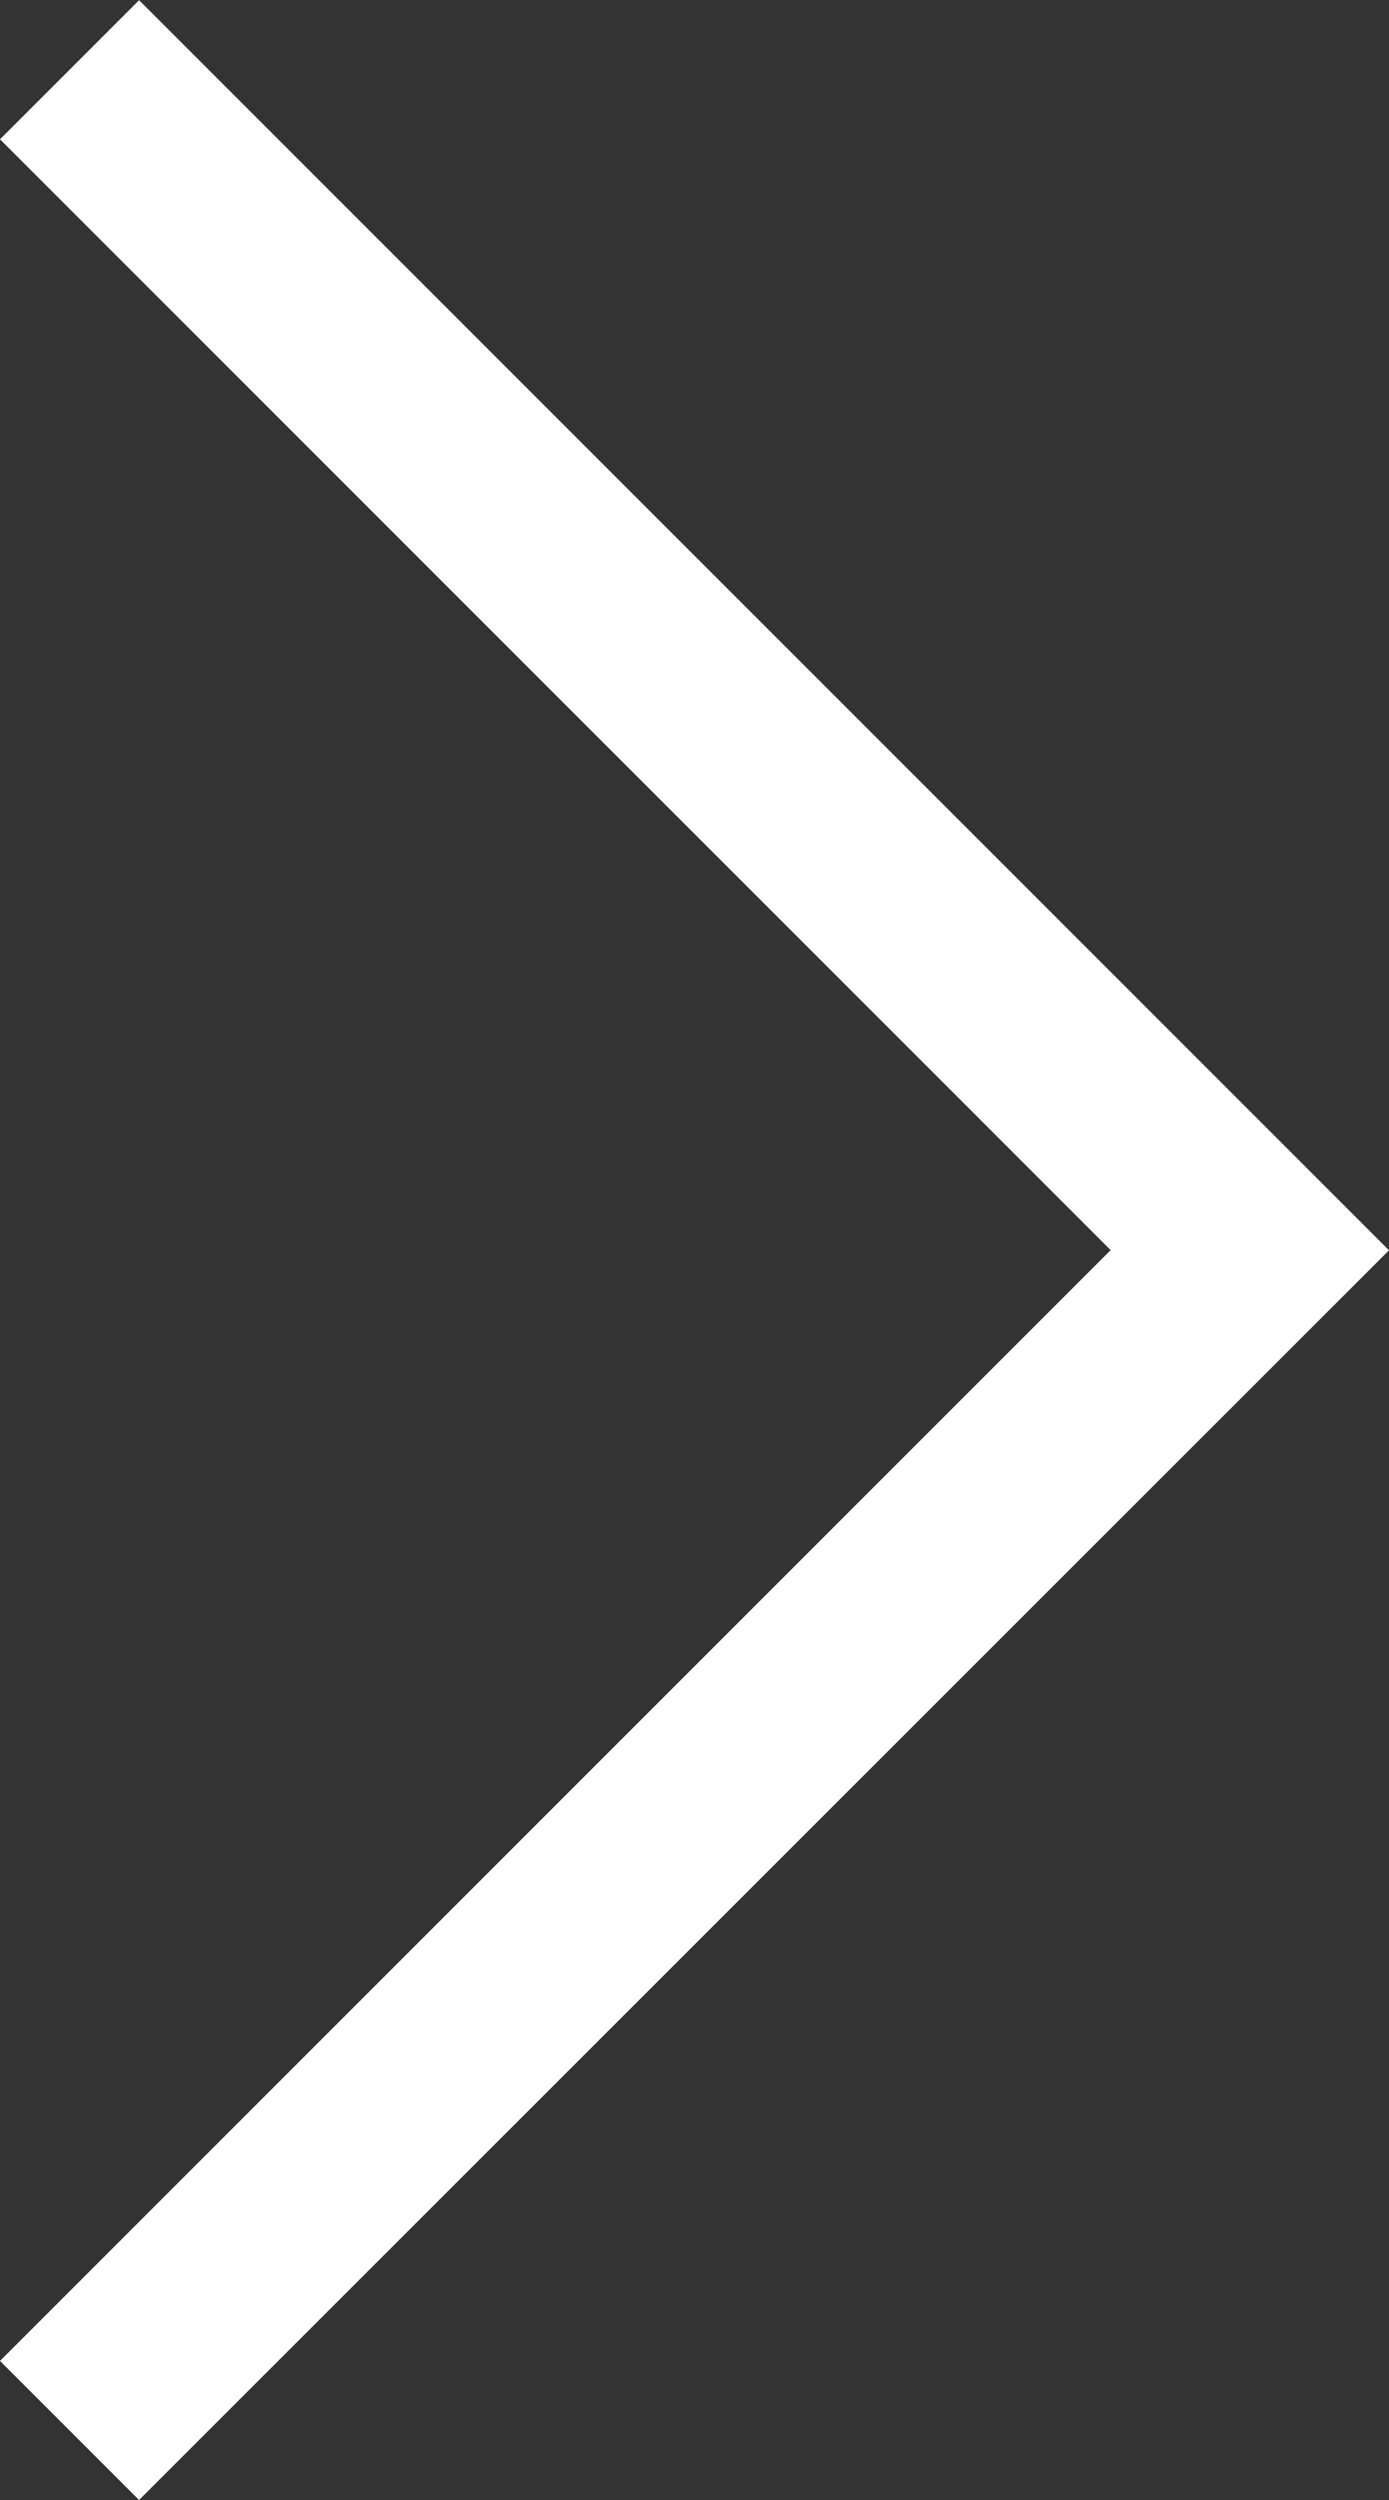 <svg xmlns="http://www.w3.org/2000/svg" width="7.061" height="12.707" viewBox="0 0 7.061 12.707">
  <rect x="0" y="0" width="7.061" height="12.707" fill="#333333" stroke="none"/>
  <path id="icon-arrow" d="M984.538,2700.858l-.707-.707,5.646-5.646-5.646-5.646.707-.707,6.354,6.354Z" transform="translate(-983.831 -2688.151)" fill="#fff"/>
</svg>
